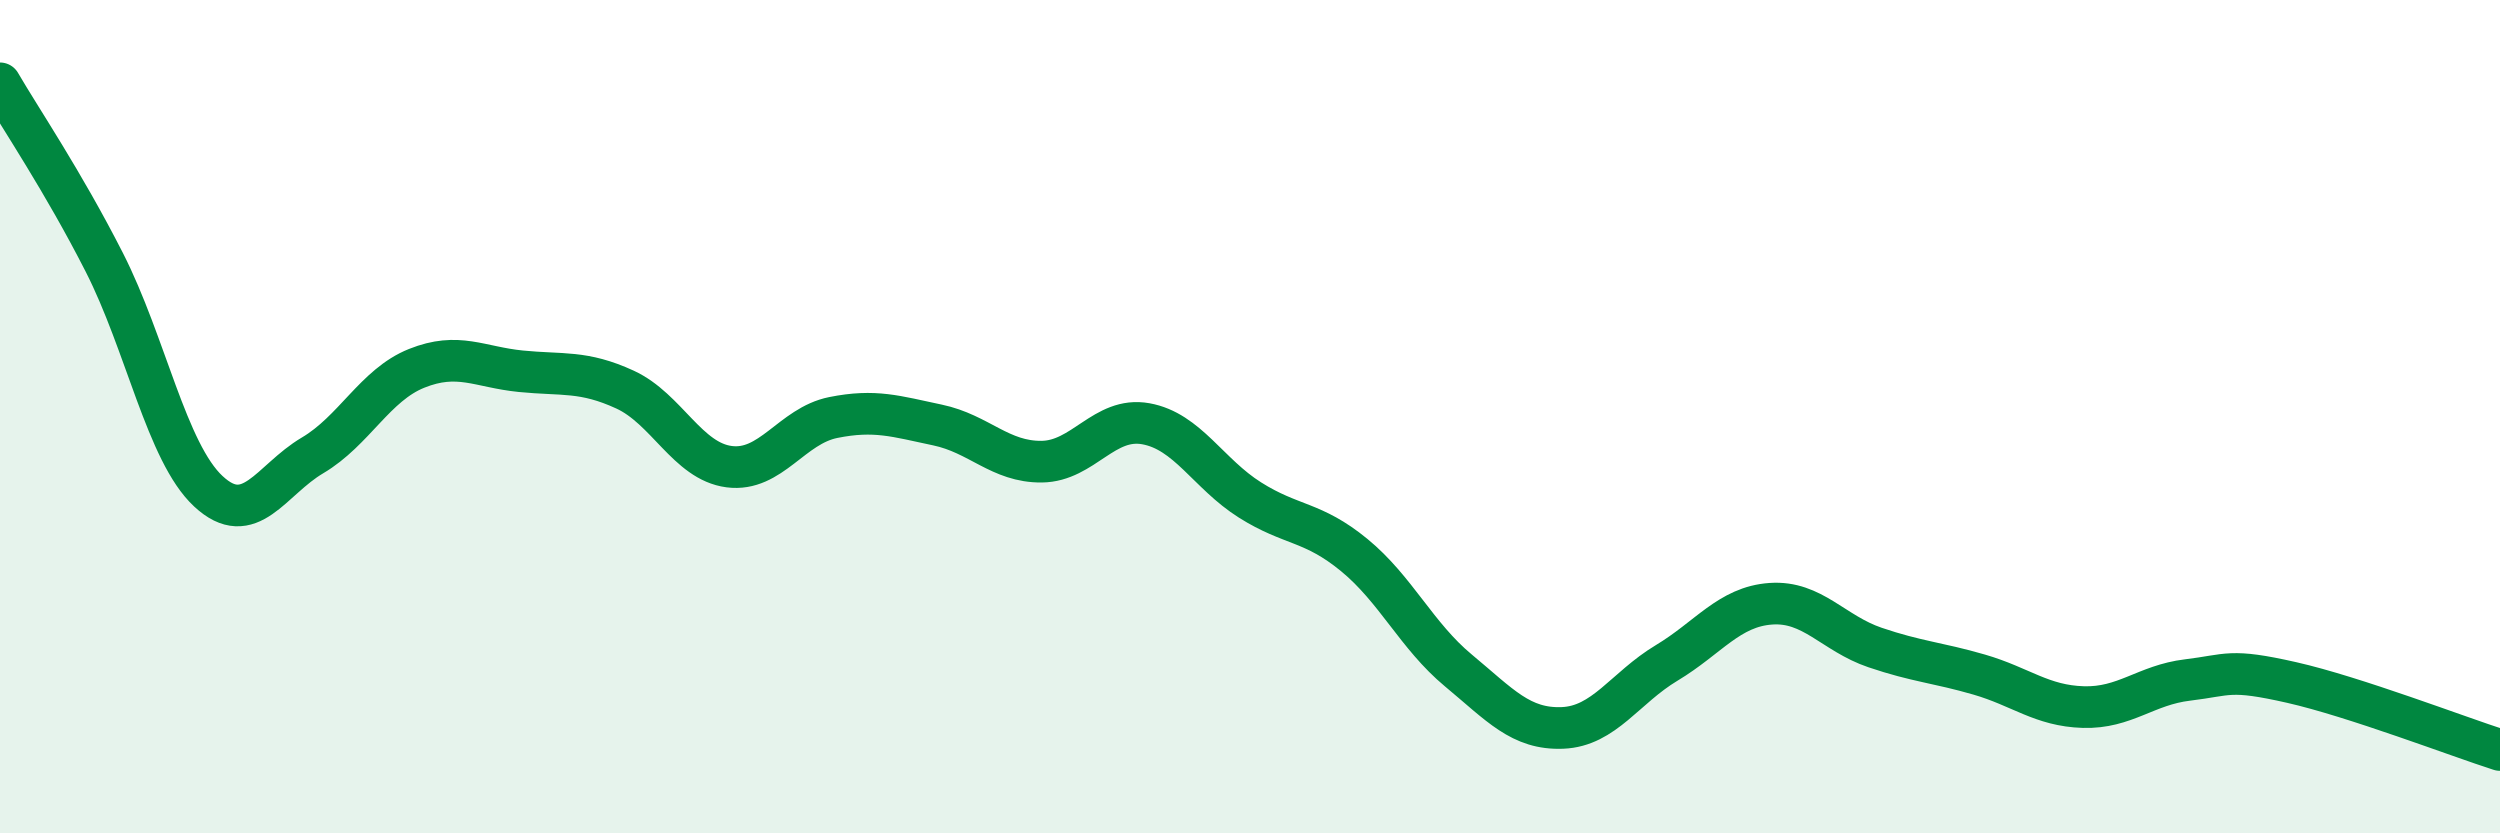 
    <svg width="60" height="20" viewBox="0 0 60 20" xmlns="http://www.w3.org/2000/svg">
      <path
        d="M 0,2 C 0.5,2.86 1.5,4.33 2.5,6.29 C 3.5,8.25 4,10.86 5,11.79 C 6,12.72 6.5,11.52 7.5,10.93 C 8.5,10.34 9,9.24 10,8.84 C 11,8.44 11.5,8.81 12.5,8.91 C 13.5,9.01 14,8.89 15,9.35 C 16,9.81 16.5,11.07 17.5,11.2 C 18.5,11.33 19,10.22 20,10.02 C 21,9.82 21.5,9.99 22.5,10.2 C 23.5,10.41 24,11.09 25,11.08 C 26,11.07 26.5,9.99 27.5,10.17 C 28.5,10.35 29,11.37 30,12 C 31,12.63 31.5,12.5 32.5,13.32 C 33.5,14.14 34,15.26 35,16.09 C 36,16.92 36.5,17.51 37.5,17.47 C 38.5,17.43 39,16.51 40,15.91 C 41,15.31 41.5,14.56 42.5,14.49 C 43.5,14.42 44,15.2 45,15.54 C 46,15.88 46.5,15.9 47.5,16.19 C 48.5,16.48 49,16.94 50,16.97 C 51,17 51.5,16.44 52.5,16.32 C 53.5,16.2 53.5,16.04 55,16.38 C 56.5,16.72 59,17.68 60,18L60 20L0 20Z"
        fill="#008740"
        opacity="0.1"
        stroke-linecap="round"
        stroke-linejoin="round"
      />
      <path
        d="M 0,2 C 0.5,2.86 1.5,4.33 2.5,6.29 C 3.5,8.25 4,10.86 5,11.79 C 6,12.72 6.5,11.52 7.5,10.93 C 8.5,10.34 9,9.24 10,8.84 C 11,8.44 11.5,8.81 12.5,8.91 C 13.5,9.01 14,8.89 15,9.35 C 16,9.81 16.5,11.07 17.5,11.2 C 18.5,11.33 19,10.22 20,10.02 C 21,9.82 21.5,9.99 22.5,10.2 C 23.5,10.41 24,11.09 25,11.08 C 26,11.07 26.5,9.99 27.5,10.17 C 28.5,10.35 29,11.37 30,12 C 31,12.63 31.5,12.5 32.5,13.32 C 33.5,14.14 34,15.26 35,16.09 C 36,16.92 36.5,17.51 37.5,17.47 C 38.5,17.43 39,16.51 40,15.91 C 41,15.31 41.5,14.56 42.5,14.49 C 43.5,14.42 44,15.2 45,15.54 C 46,15.88 46.5,15.9 47.5,16.19 C 48.5,16.48 49,16.94 50,16.97 C 51,17 51.5,16.44 52.5,16.32 C 53.5,16.2 53.5,16.04 55,16.38 C 56.5,16.72 59,17.68 60,18"
        stroke="#008740"
        stroke-width="1"
        fill="none"
        stroke-linecap="round"
        stroke-linejoin="round"
      />
    </svg>
  
